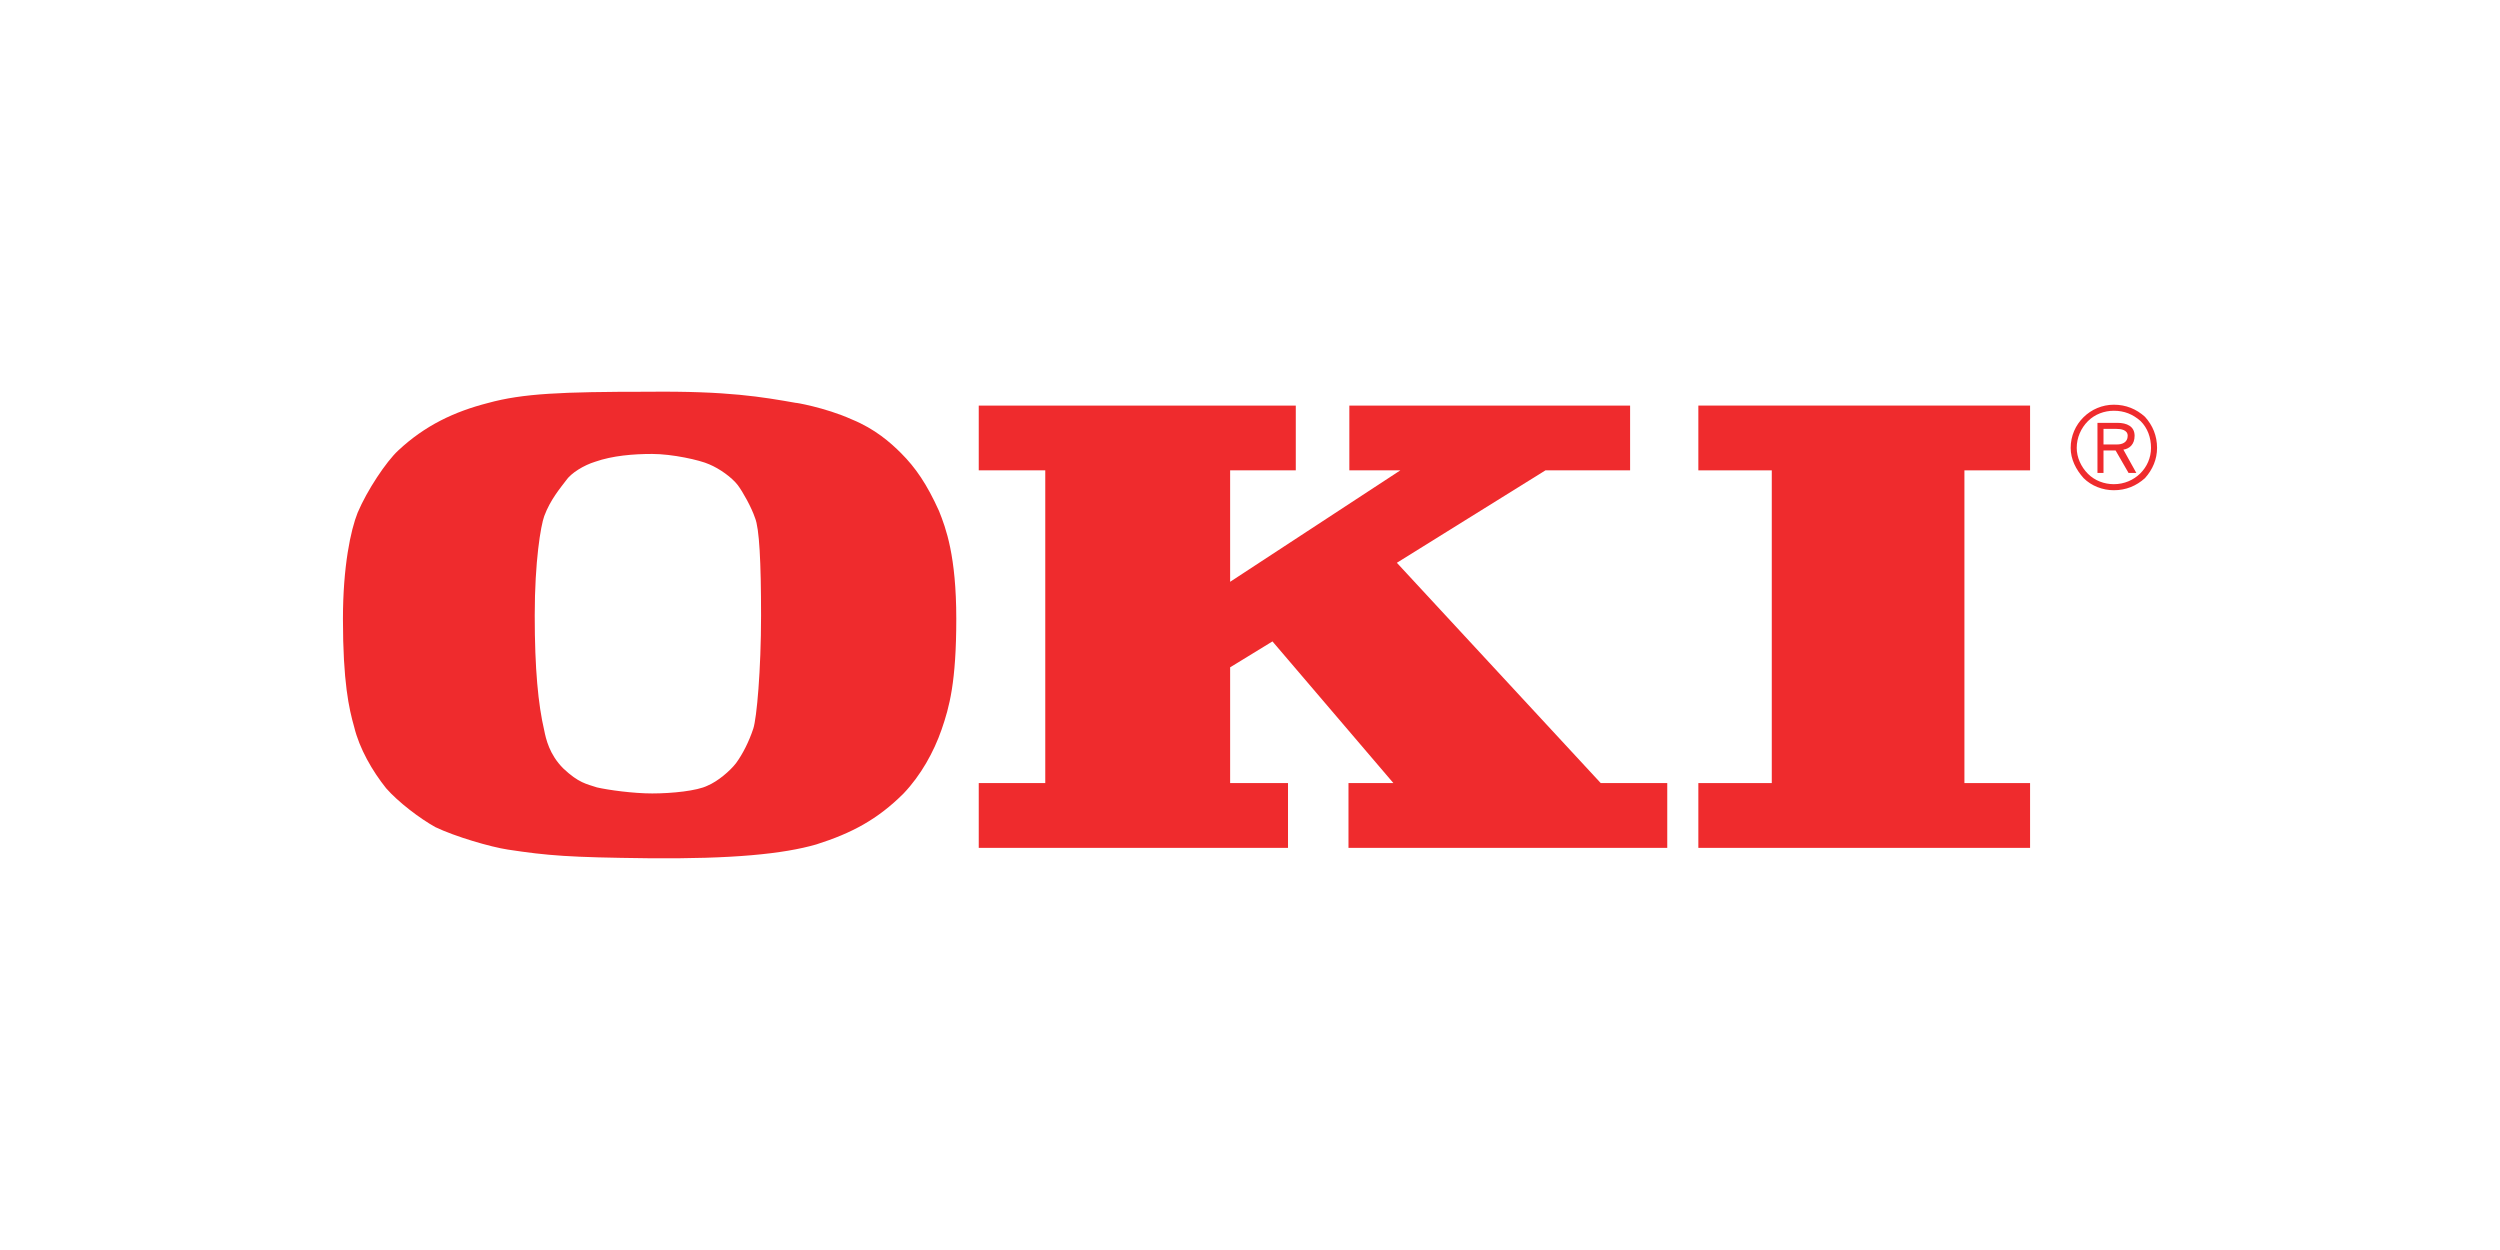 <?xml version="1.0" encoding="UTF-8"?>
<!DOCTYPE svg PUBLIC "-//W3C//DTD SVG 1.1//EN" "http://www.w3.org/Graphics/SVG/1.1/DTD/svg11.dtd">
<!-- Creator: CorelDRAW 2019 -->
<svg xmlns="http://www.w3.org/2000/svg" xml:space="preserve" width="50.8mm" height="25.4mm" version="1.1" style="shape-rendering:geometricPrecision; text-rendering:geometricPrecision; image-rendering:optimizeQuality; fill-rule:evenodd; clip-rule:evenodd"
viewBox="0 0 5080 2540"
 xmlns:xlink="http://www.w3.org/1999/xlink"
 xmlns:dc="http://purl.org/dc/elements/1.1/"
 xmlns:cc="http://web.resource.org/cc/"
 xmlns:rdf="http://www.w3.org/1999/02/22-rdf-syntax-ns#"
 xmlns:svg="http://www.w3.org/2000/svg"
 xmlns:sodipodi="http://sodipodi.sourceforge.net/DTD/sodipodi-0.dtd"
 xmlns:inkscape="http://www.inkscape.org/namespaces/inkscape"
 sodipodi:version="0.32"
 inkscape:version="0.45.1"
 sodipodi:docbase="C:\TEMP"
 sodipodi:docname="oki.svg"
 inkscape:output_extension="org.inkscape.output.svg.inkscape">
 <defs>
  <style type="text/css">
   <![CDATA[
    .fil0 {fill:none}
    .fil1 {fill:#EF2B2D}
   ]]>
  </style>
   <clipPath id="id0">
    <path d="M656.17 529.17l3767.67 0 0 1481.67 -3767.67 0 0 -1481.67z"/>
   </clipPath>
 </defs>
 <g id="Ebene_x0020_1">
  <rect class="fil0" x="-0.02" y="-0.01" width="5080" height="2540"/>
  <g>
  </g>
  <g style="clip-path:url(#id0)">
   <g>
    <g id="_889715544">
     <sodipodi:namedview id="base" pagecolor="#ffffff" bordercolor="#666666" borderopacity="1.0" inkscape:pageopacity="0.0" inkscape:pageshadow="2" inkscape:zoom="1.1833333" inkscape:cx="310" inkscape:cy="87.169995" inkscape:document-units="px" inkscape:current-layer="layer1" inkscape:window-width="797" inkscape:window-height="576" inkscape:window-x="88" inkscape:window-y="88" inkscape:showpageshadow="false" width="620px" height="174.34px"/>
     <g id="layer1" inkscape:label="Ebene 1" inkscape:groupmode="layer">
      <g id="Ebene_x0020_1_0">
       <path id="path5279" class="fil1" d="M1730.77 852.2c47.4,19.31 78.99,47.4 100.06,68.46 29.84,29.85 52.66,63.19 77.23,117.61 14.05,35.11 35.11,91.28 35.11,219.43 0,128.13 -14.04,179.05 -29.84,224.69 -15.79,45.63 -42.13,93.03 -77.23,129.9 -52.67,52.65 -105.33,80.74 -177.3,103.56 -66.7,19.31 -170.27,29.84 -342.3,28.09 -159.74,-1.76 -203.63,-5.27 -284.37,-17.56 -35.1,-5.26 -107.08,-26.33 -147.45,-45.64 -31.6,-17.55 -75.49,-50.9 -100.06,-79 -28.09,-35.1 -54.41,-80.74 -64.95,-124.62 -10.53,-36.87 -22.82,-91.28 -22.82,-219.42 0,-107.08 15.8,-180.81 29.85,-215.92 19.31,-45.63 57.92,-103.56 82.49,-126.38 54.43,-50.92 114.11,-79 182.57,-96.55 70.22,-19.31 149.2,-22.82 324.75,-22.82 163.24,-1.75 231.7,10.53 301.92,22.82 -7.02,-1.75 57.93,8.78 112.34,33.35l0 0zm-196.6 200.12c-7.02,-21.07 -24.57,-52.66 -35.11,-66.71 -12.29,-15.8 -36.86,-33.35 -57.93,-42.13 -19.31,-8.78 -75.48,-21.06 -115.85,-21.06 -38.62,-0.01 -80.75,3.51 -115.85,15.8 -22.83,7.01 -49.15,22.82 -59.69,38.61 -10.53,14.05 -31.59,38.62 -43.89,71.98 -7.01,19.31 -19.3,91.28 -19.3,201.87 0,108.82 7.02,180.8 19.3,233.46 3.52,17.56 10.54,49.15 38.63,77.24 31.59,29.84 47.39,31.59 68.46,38.62 22.81,5.27 73.72,12.29 112.34,12.29 40.37,-0.01 91.29,-5.27 112.34,-15.8 21.07,-8.78 45.65,-29.85 57.93,-45.65 14.05,-19.3 26.33,-43.88 35.11,-70.21 7.02,-21.07 15.8,-119.36 15.8,-229.95 0,-108.84 -3.51,-177.3 -12.29,-198.36l0 0z"/>
       <polygon id="polygon5281" class="fil1" points="2499.63,1591.22 2499.63,1355.99 2585.65,1303.34 2831.4,1591.22 2740.12,1591.22 2740.12,1722.87 3387.86,1722.87 3387.86,1591.22 3252.69,1591.22 2838.42,1143.59 3140.34,955.77 3312.37,955.77 3312.37,824.12 2741.87,824.12 2741.87,955.77 2845.44,955.77 2499.63,1182.22 2499.63,955.77 2633.04,955.77 2633.04,824.12 1988.81,824.12 1988.81,955.77 2123.98,955.77 2123.98,1591.22 1988.81,1591.22 1988.81,1722.87 2617.24,1722.87 2617.24,1591.22 "/>
       <polygon id="polygon5283" class="fil1" points="3991.7,1591.22 3991.7,955.77 4125.11,955.77 4125.11,824.12 3451.05,824.12 3451.05,955.77 3600.26,955.77 3600.26,1591.22 3451.05,1591.22 3451.05,1722.87 4125.11,1722.87 4125.11,1591.22 "/>
       <path id="path5285" class="fil1" d="M4314.7 913.64c12.28,-1.76 22.81,-10.53 22.81,-28.09 0,-19.31 -15.8,-26.33 -35.11,-26.33l-40.36 -0.01 0 101.83 12.28 0 0 -45.64 24.58 0 26.32 45.64 15.8 0 -26.32 -47.4 0 0zm8.77 -28.09c0,14.04 -12.29,17.56 -21.07,17.56l-28.08 0 0 -31.6 26.33 0c8.78,0 22.82,1.75 22.82,14.04l0 0z"/>
       <path id="path5287" class="fil1" d="M4358.58 846.93c-17.56,-15.79 -38.63,-24.57 -63.2,-24.57 -47.4,-0.01 -87.77,38.62 -87.77,87.77 0,22.82 10.54,43.89 26.33,61.44 15.8,15.79 38.62,24.58 61.44,24.58 24.58,0 45.64,-8.78 63.2,-24.58 15.8,-17.55 24.57,-38.62 24.57,-61.44 0,-24.58 -8.78,-45.64 -24.57,-63.2l0 0zm-63.2 136.92c-19.31,0 -38.62,-7.02 -52.66,-21.05 -14.05,-14.05 -22.82,-33.36 -22.82,-52.67 0,-21.06 8.77,-40.37 22.82,-54.42 14.05,-14.04 33.35,-21.06 52.66,-21.06 21.07,-0.01 38.61,7.02 54.41,21.06 14.05,14.04 21.07,33.36 21.07,54.42 0,40.38 -33.35,73.72 -75.48,73.72l0 0z"/>
      </g>
     </g>
    </g>
   </g>
  </g>
  <polygon class="fil0" points="656.17,529.17 4423.84,529.17 4423.84,2010.84 656.17,2010.84 "/>
 </g>
</svg>
